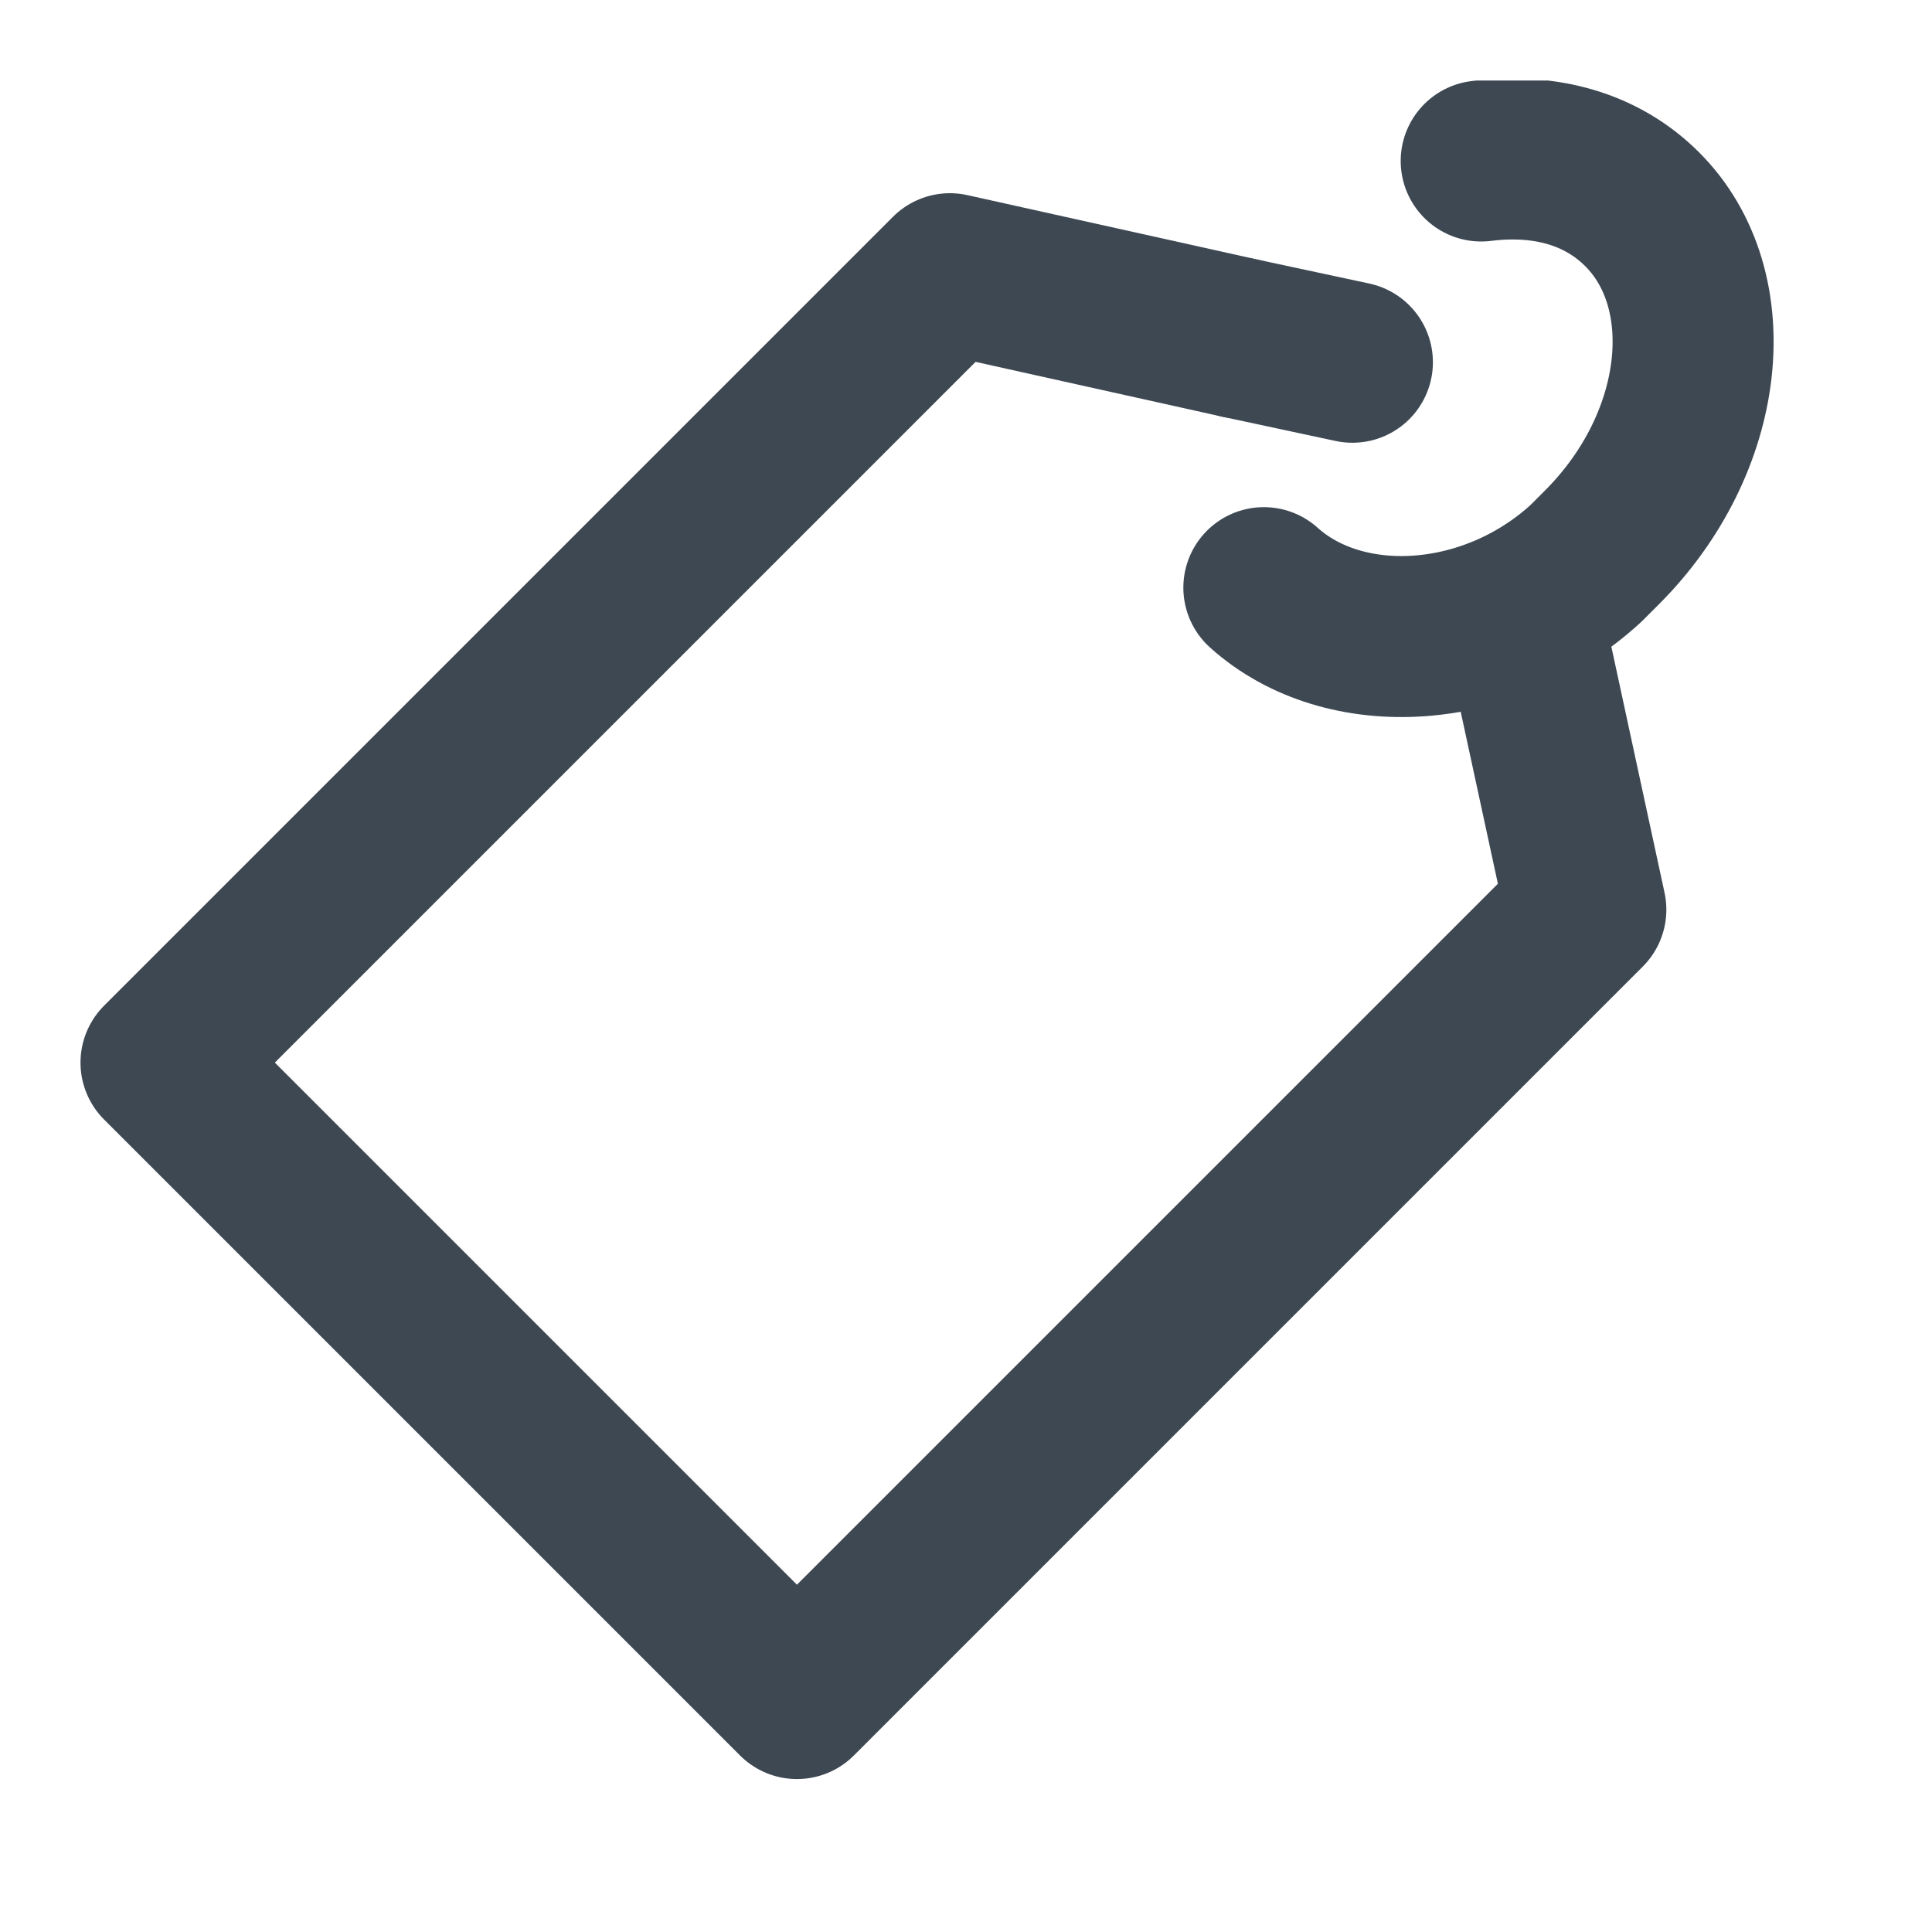 <svg width="24" height="24" viewBox="0 0 24 24" stroke="#3D4853" fill="none" xmlns="http://www.w3.org/2000/svg">
<g clip-path="url(#clip0)">
<path d="M16.8 4.5L15.4 4.2" stroke-width="2" stroke-miterlimit="10" stroke-linecap="round" stroke-linejoin="round"/>
<path d="M15.4 4.2L11.8 3.4L2 13.2L5.9 17.1L9.9 21.1L19.7 11.3L18.9 7.6" stroke-width="2" stroke-miterlimit="10" stroke-linecap="round" stroke-linejoin="round"/>
<path d="M18.4 2C19.2 1.9 19.9 2.1 20.4 2.6C21.4 3.6 21.2 5.5 19.9 6.8C19.8 6.9 19.8 6.9 19.7 7C18.5 8.1 16.7 8.2 15.7 7.3" stroke-width="2" stroke-miterlimit="10" stroke-linecap="round" stroke-linejoin="round"/>
</g>
<defs>
<clipPath id="clip0">
<rect width="21.1" height="21.1" fill="white" transform="translate(1 1)"/>
</clipPath>
</defs>
</svg>
